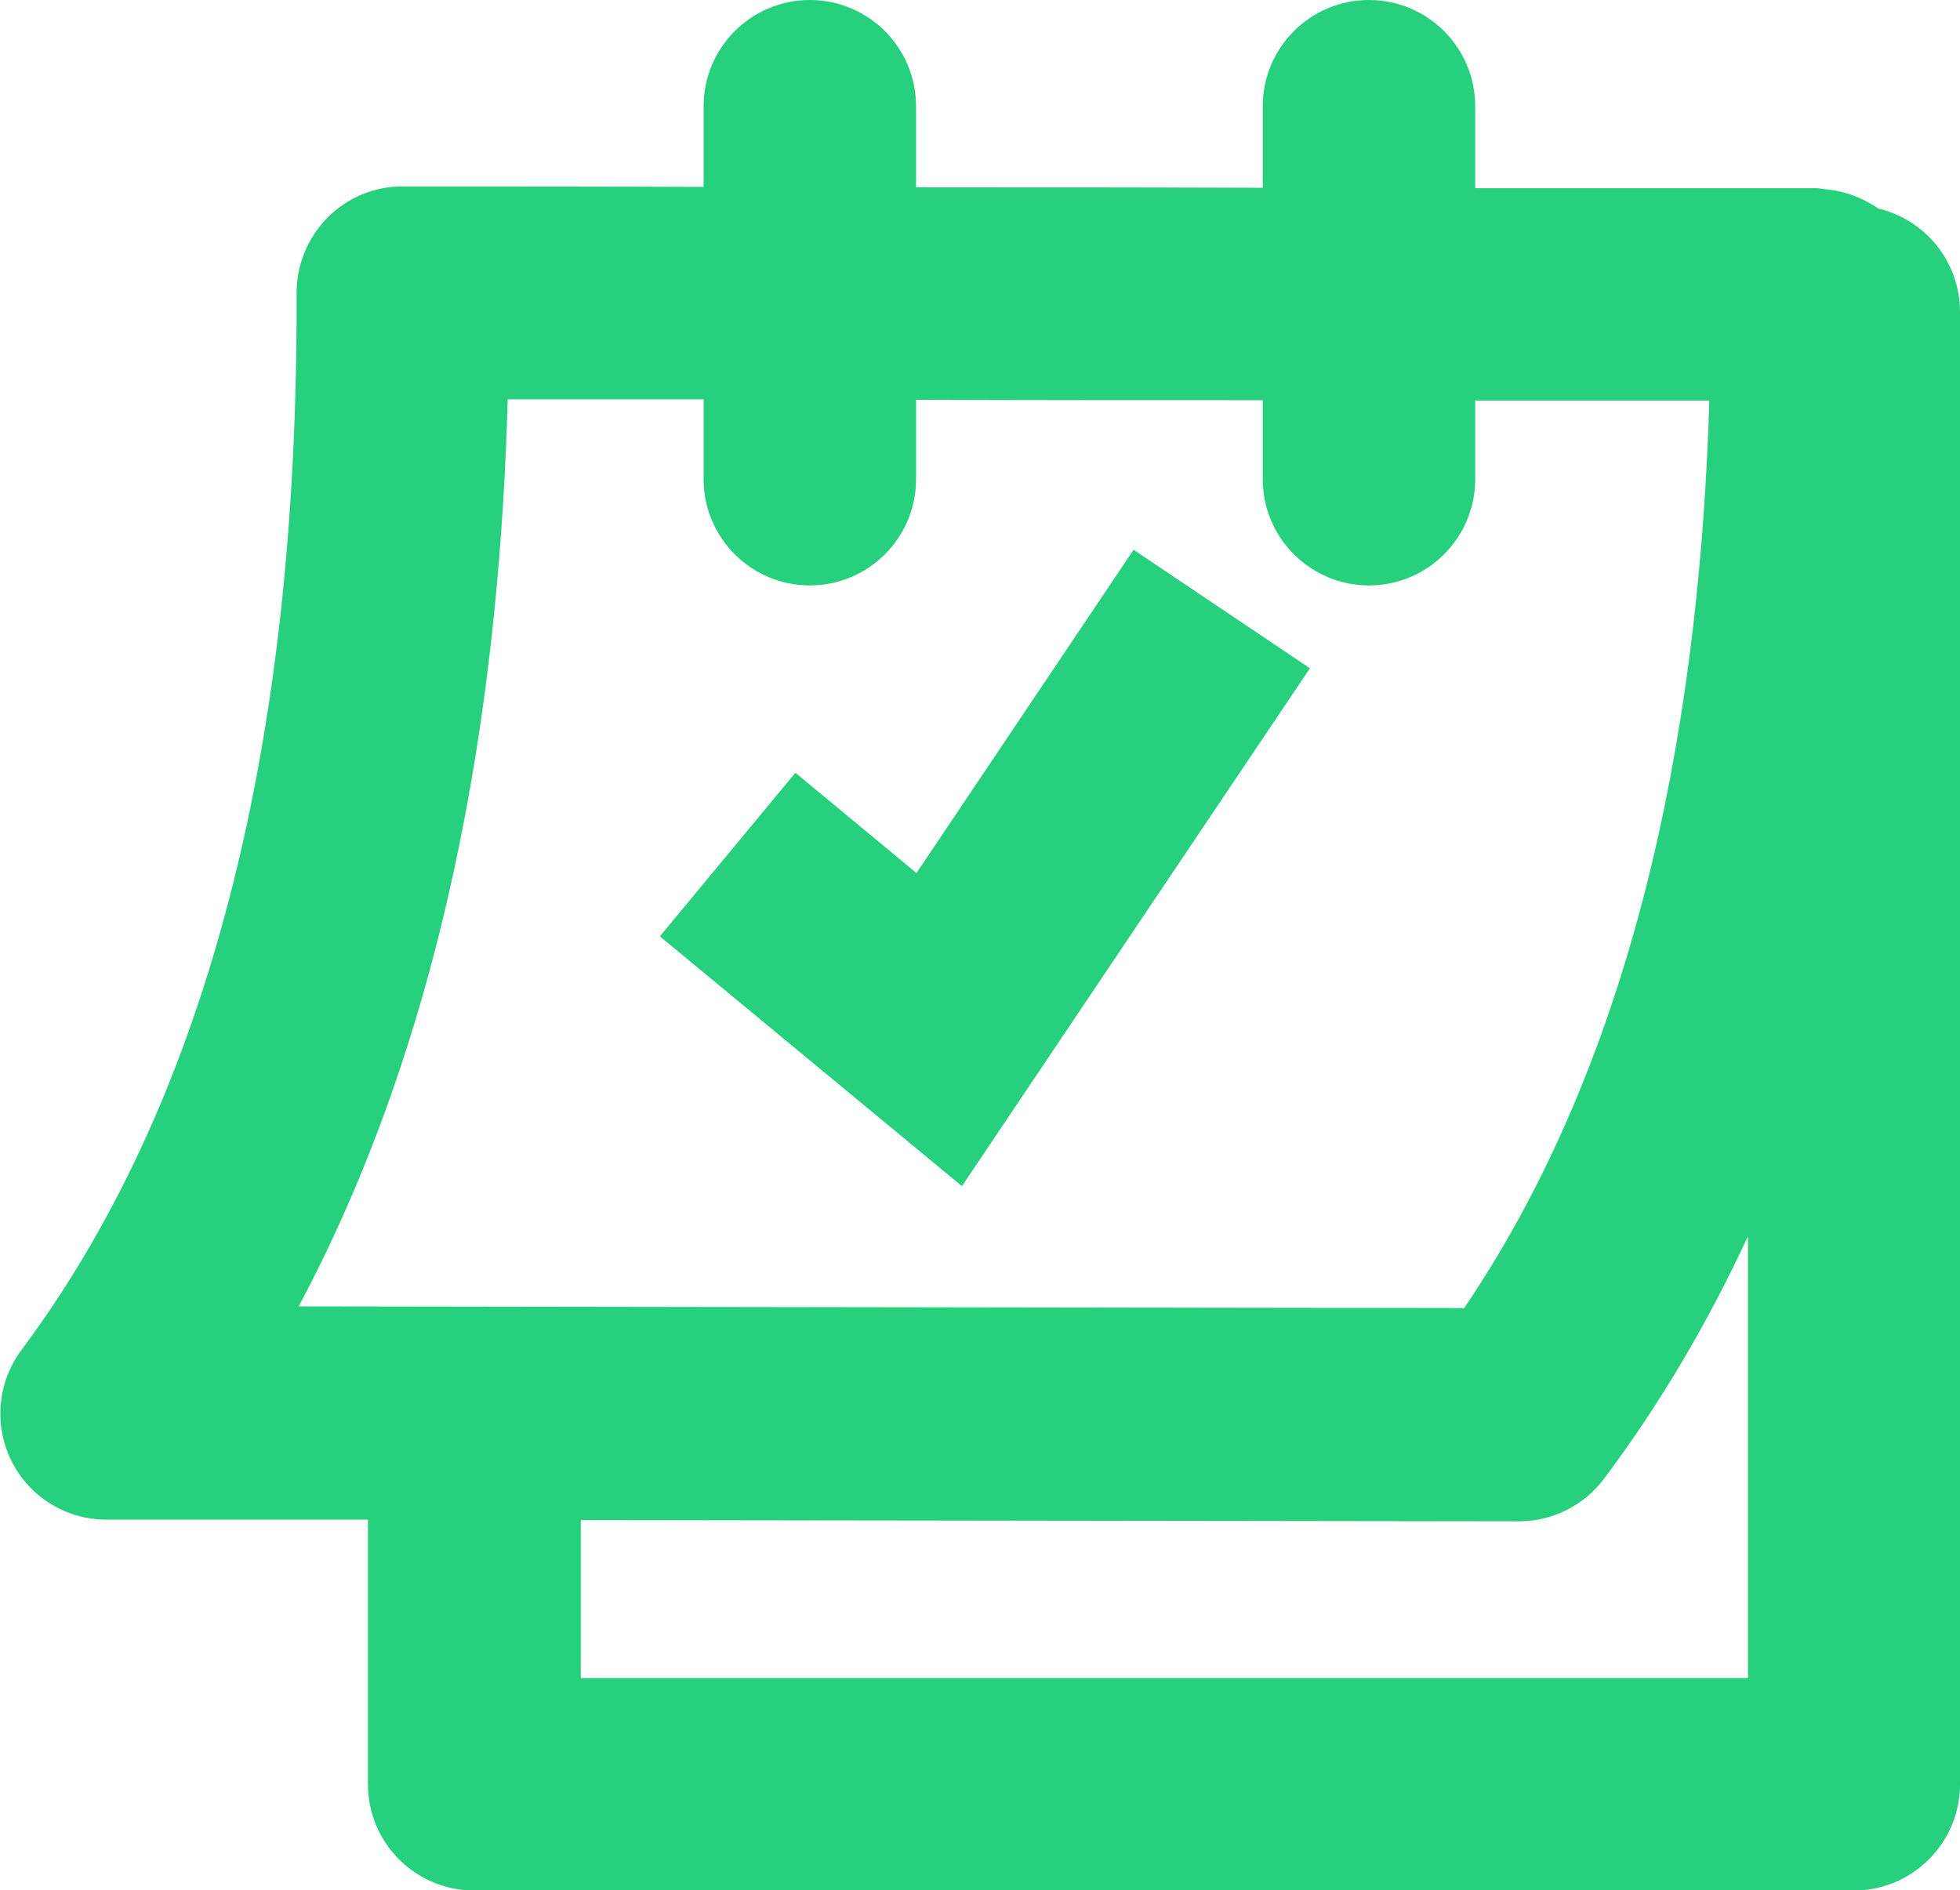 <?xml version="1.0" encoding="UTF-8"?>
<svg id="Layer_2" data-name="Layer 2" xmlns="http://www.w3.org/2000/svg" viewBox="0 0 46.13 44.49">
  <g id="Layer_1-2" data-name="Layer 1">
    <g>
      <path d="M30.83,15.73l-8.19,12.19-7.11-5.88,3.19-3.85,2.85,2.36,5.11-7.61,4.15,2.79Z" style="fill: #26d07c;"/>
      <path d="M32.22,0c1.38,0,2.5,1.12,2.5,2.5v1.93h8.05s.25.03.25.03c.44.05.84.21,1.19.45,1.1.26,1.92,1.25,1.92,2.43v34.66c0,1.38-1.12,2.5-2.5,2.5H11.16c-1.38,0-2.5-1.12-2.5-2.5v-6.23c-2.05,0-4.11,0-6.16,0-.95,0-1.81-.54-2.23-1.38-.42-.85-.33-1.86.24-2.62C5.91,24.53,7.01,14.68,6.98,6.9c0-.67.26-1.3.73-1.78.47-.47,1.11-.74,1.77-.73,2.36,0,4.72,0,7.08.01v-1.9C16.56,1.12,17.68,0,19.06,0c1.38,0,2.5,1.12,2.5,2.5v1.91c2.72,0,5.44,0,8.16.01v-1.92C29.72,1.12,30.84,0,32.22,0ZM41.13,29.12c-.92,1.98-2.03,3.89-3.38,5.69-.47.63-1.22,1-2,1-7.36-.01-14.72-.02-22.08-.03v3.72h27.47v-10.37ZM11.95,9.39c-.18,6.46-1.22,14.42-4.92,21.36,9.14.01,18.29.03,27.43.04,4.29-6.33,5.56-14.42,5.77-21.36-1.84,0-3.68,0-5.51,0v1.85c0,1.38-1.12,2.5-2.5,2.5-1.38,0-2.5-1.12-2.5-2.5v-1.86c-2.72,0-5.44,0-8.16-.01v1.87c0,1.38-1.12,2.5-2.5,2.5-1.38,0-2.5-1.12-2.5-2.5v-1.88c-1.54,0-3.07,0-4.61,0Z" style="fill: #26d07c; fill-rule: evenodd;"/>
    </g>
  </g>
</svg>